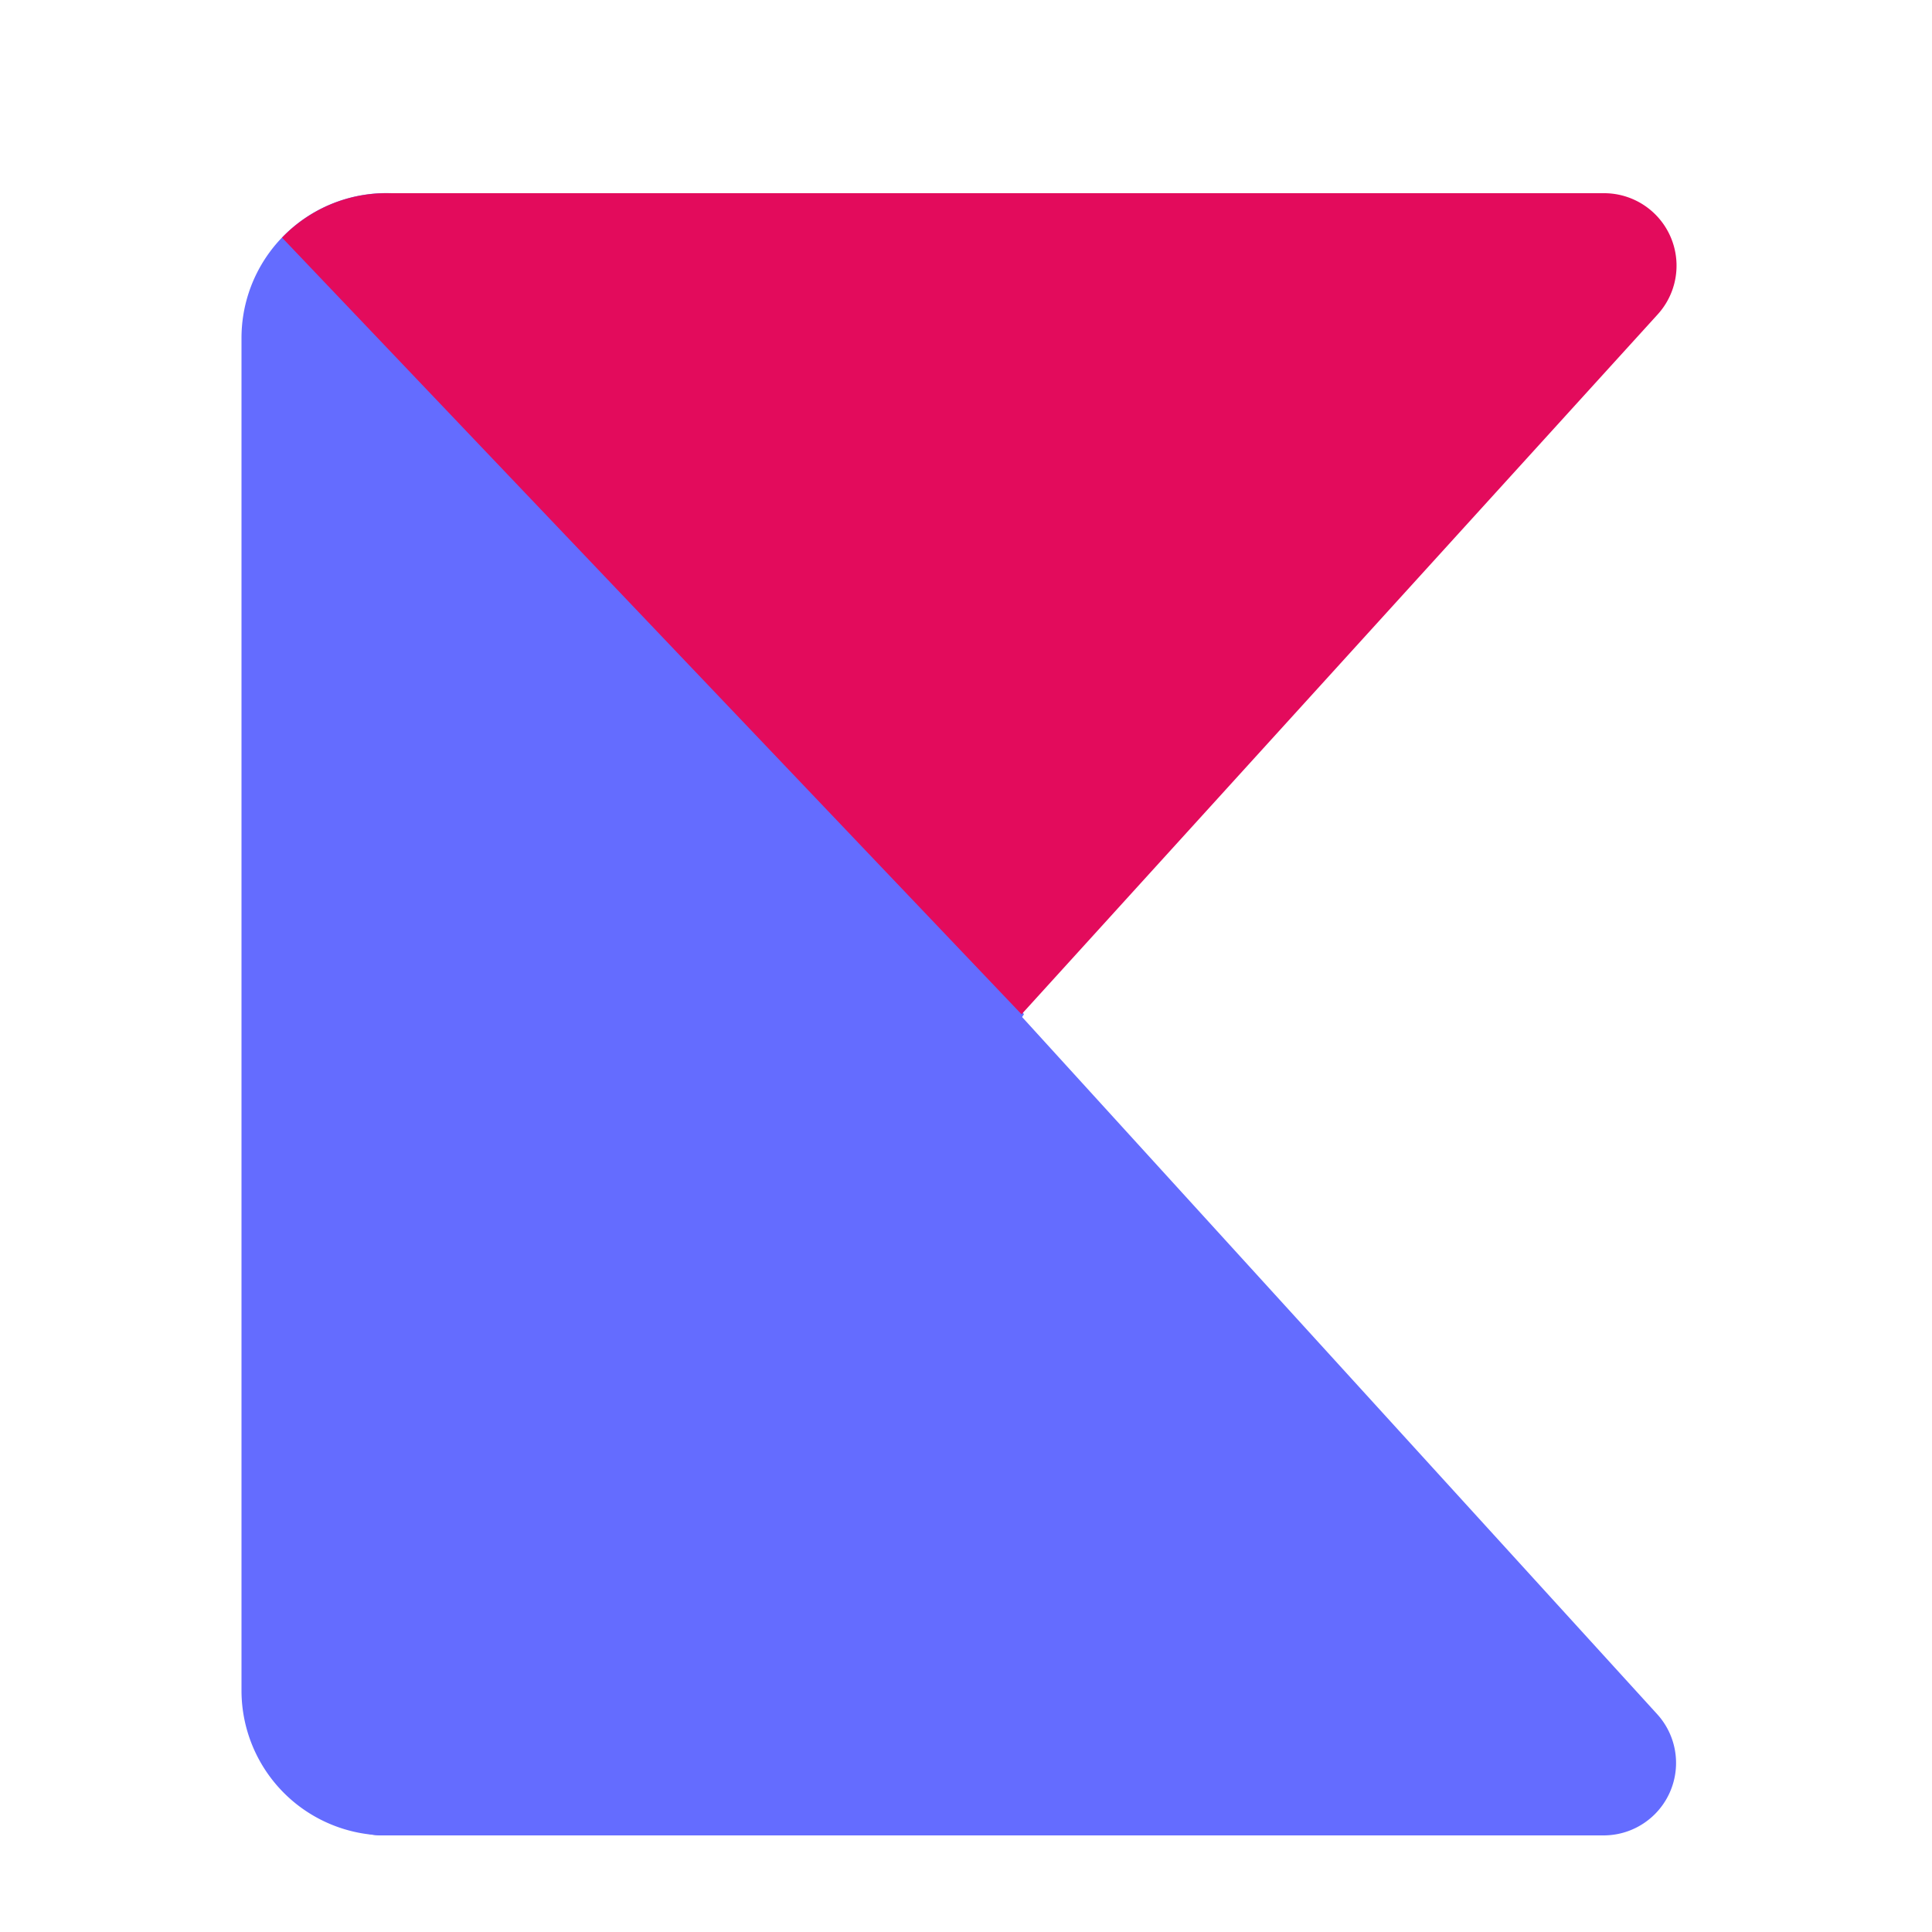 <svg class="ProductIcon ProductIcon--Sigma ProductNav__icon" width="40" height="40"
    viewBox="0 0 40 40" fill="none" xmlns="http://www.w3.org/2000/svg">

    <title>Sigma</title>

    <path d="M5 35V7a3 3 0 0 1 5.48-1.69L21.2 21 9.32 38H8a3 3 0 0 1-3-3z"
        fill="#646cff"></path>
    <path d="M8.06 4h25.16a1.5 1.5 0 0 1 1.1 2.51L21.15 21 5.84 4.92A3 3 0 0 1 8.05 4z"
        fill="#E30B5C"></path>
    <path d="M7.88 38H33.2a1.5 1.5 0 0 0 1.11-2.51L21.11 21 7.14 36.33A1 1 0 0 0 7.88 38z"
        fill="#646cff"></path>
    <defs>
        <linearGradient id="product-icon-sigma-ProductNav-a" x1="13.1" y1="38" x2="13.1" y2="12.99"
            gradientUnits="userSpaceOnUse">
            <stop stop-color="#9860FE"></stop>
            <stop offset="1" stop-color="#6E00F5"></stop>
        </linearGradient>
        <linearGradient id="product-icon-sigma-ProductNav-b" x1="20.28" y1="8.42" x2="20.28"
            y2="19.47" gradientUnits="userSpaceOnUse">
            <stop stop-color="#FF5091"></stop>
            <stop offset="1" stop-color="#E03071"></stop>
        </linearGradient>
    </defs>
</svg>